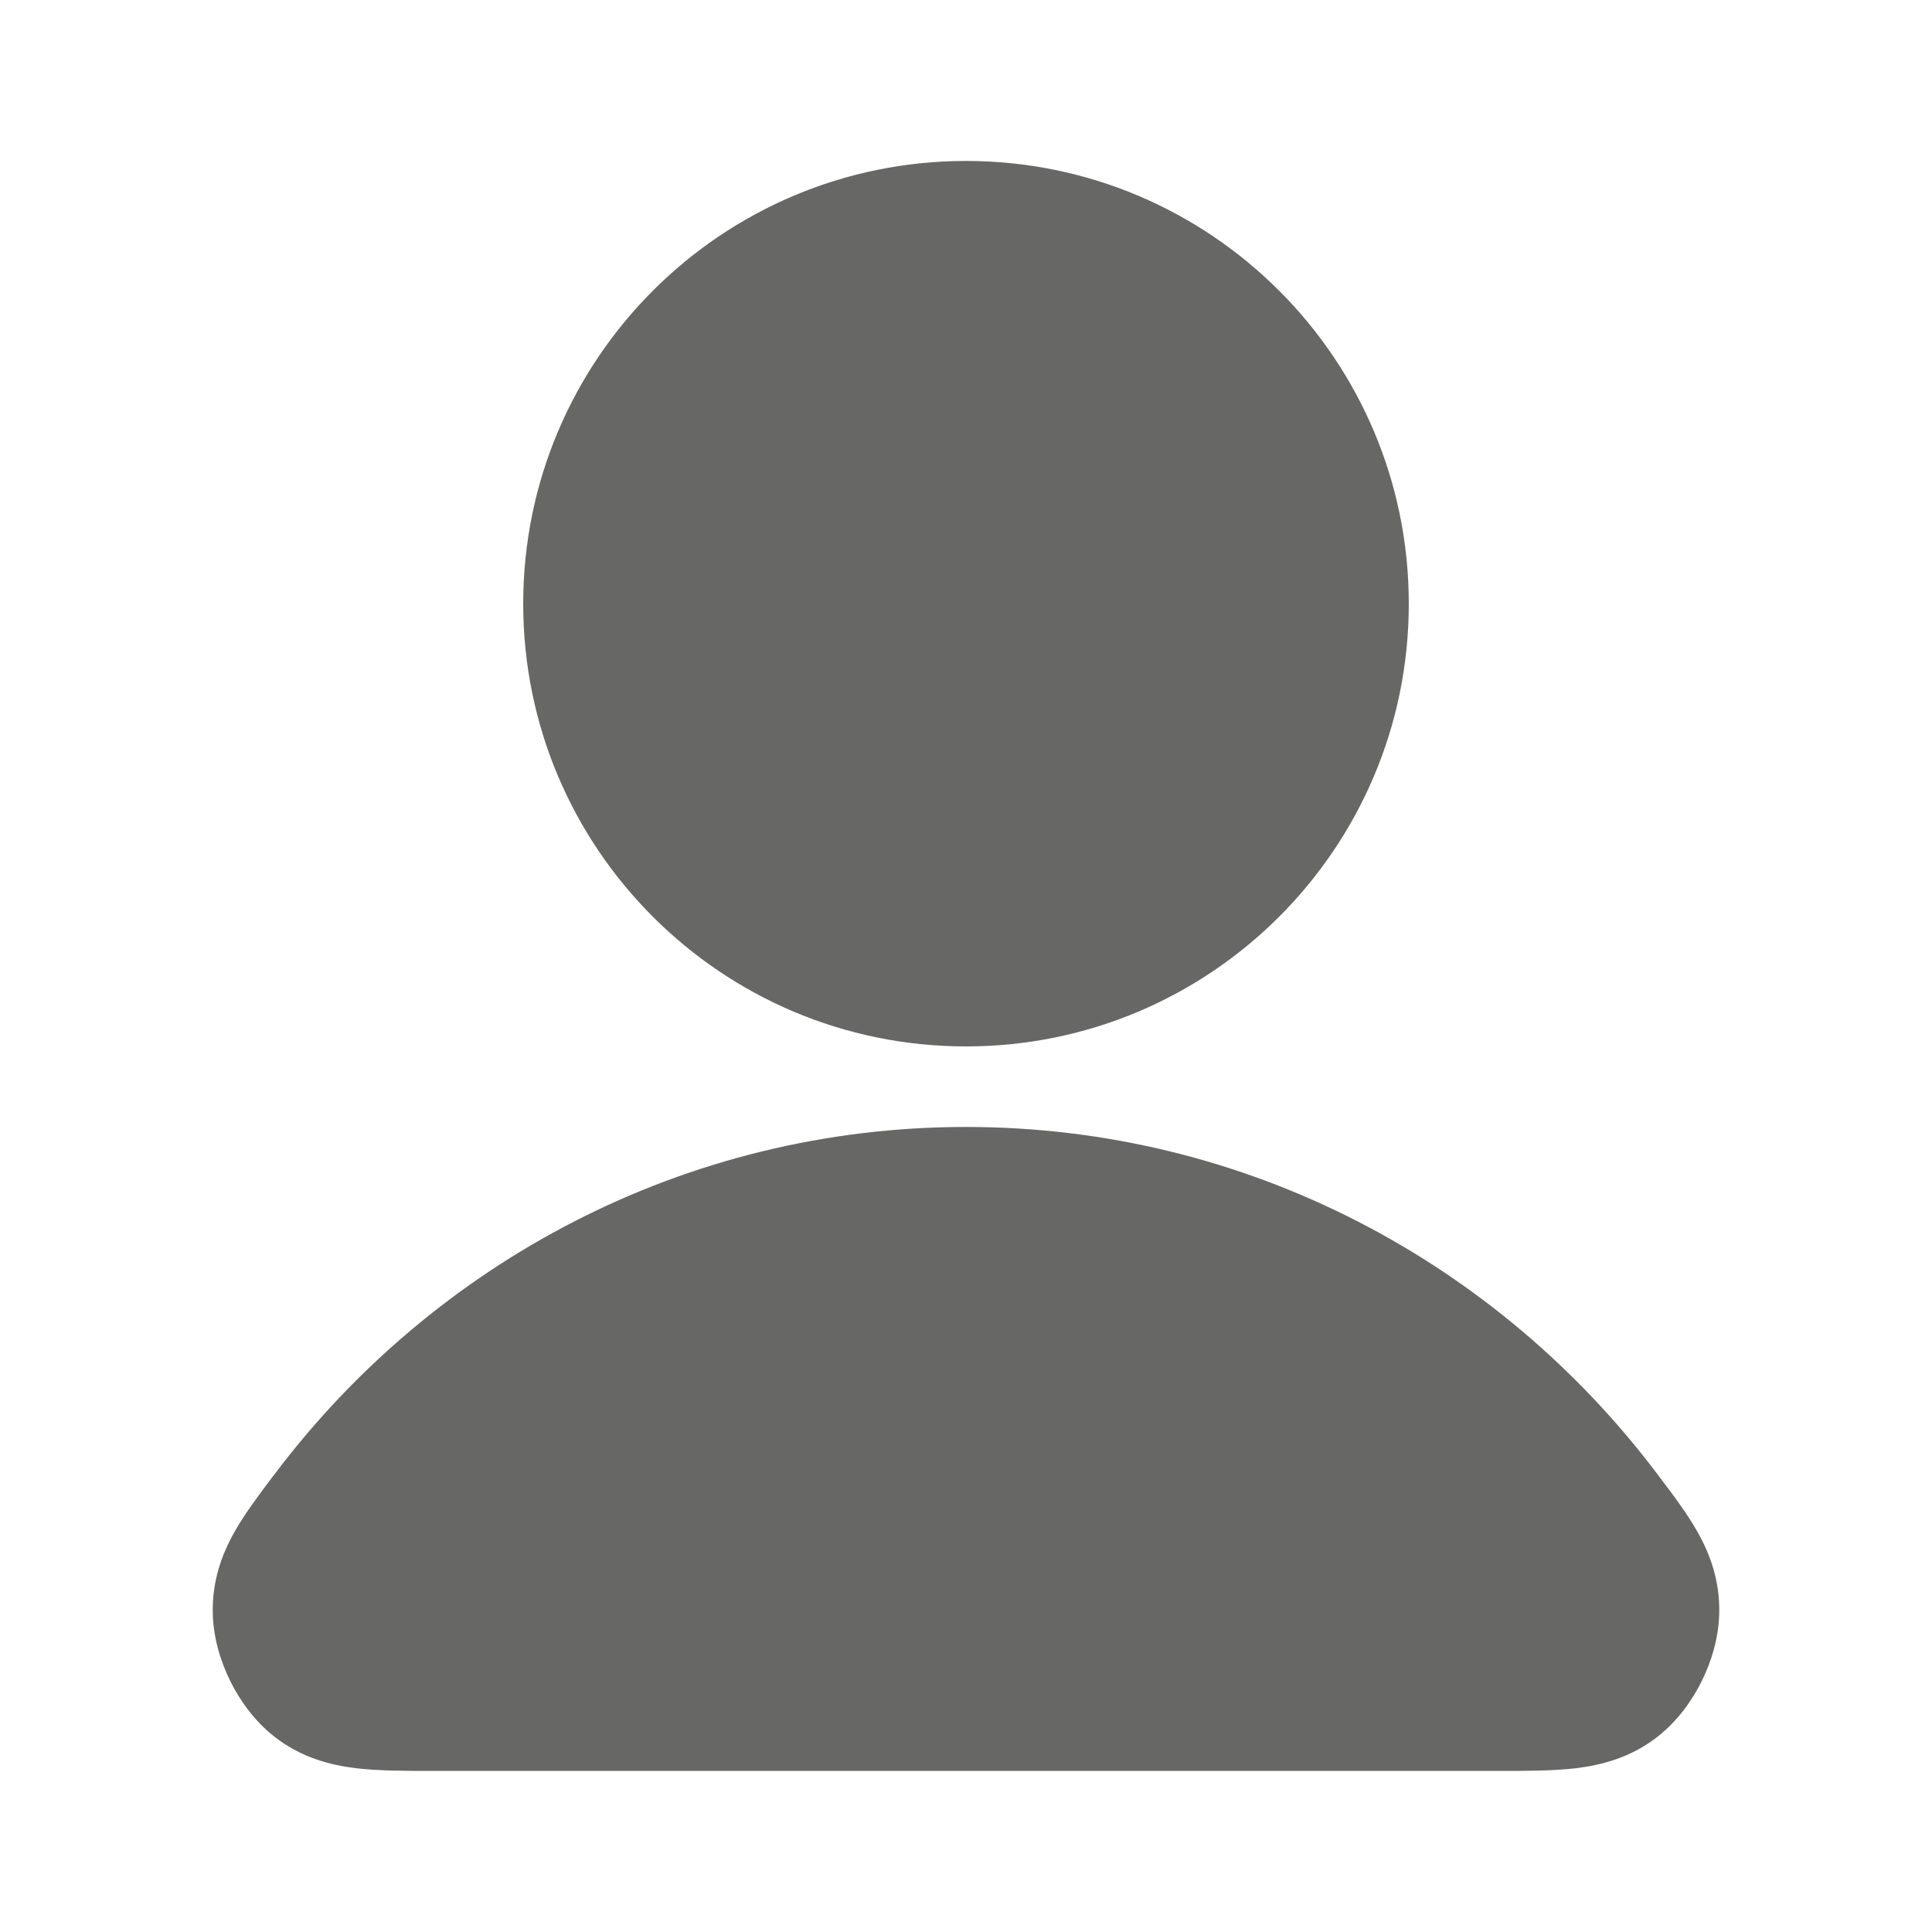 <svg width="16" height="16" viewBox="0 0 16 16" fill="none" xmlns="http://www.w3.org/2000/svg">
<path d="M2.279 12.202C3.594 10.461 5.666 9.333 8 9.333C10.334 9.333 12.406 10.461 13.721 12.202L13.739 12.225L13.739 12.226C13.852 12.375 13.973 12.535 14.06 12.69C14.165 12.877 14.243 13.094 14.238 13.357C14.234 13.569 14.17 13.767 14.092 13.924C14.014 14.081 13.895 14.251 13.728 14.382C13.506 14.556 13.264 14.618 13.049 14.644C12.86 14.666 12.637 14.666 12.412 14.666L12.382 14.666H3.618L3.588 14.666C3.363 14.666 3.14 14.666 2.951 14.644C2.736 14.618 2.494 14.556 2.272 14.382C2.105 14.251 1.986 14.081 1.908 13.924C1.83 13.767 1.766 13.569 1.762 13.357C1.757 13.094 1.835 12.877 1.94 12.69C2.027 12.535 2.148 12.375 2.261 12.225L2.279 12.202Z" fill="#2D2D2A" fill-opacity="0.72"/>
<path d="M4.333 5C4.333 2.975 5.975 1.333 8 1.333C10.025 1.333 11.667 2.975 11.667 5C11.667 7.025 10.025 8.666 8 8.666C5.975 8.666 4.333 7.025 4.333 5Z" fill="#2D2D2A" fill-opacity="0.72"/>
</svg>
